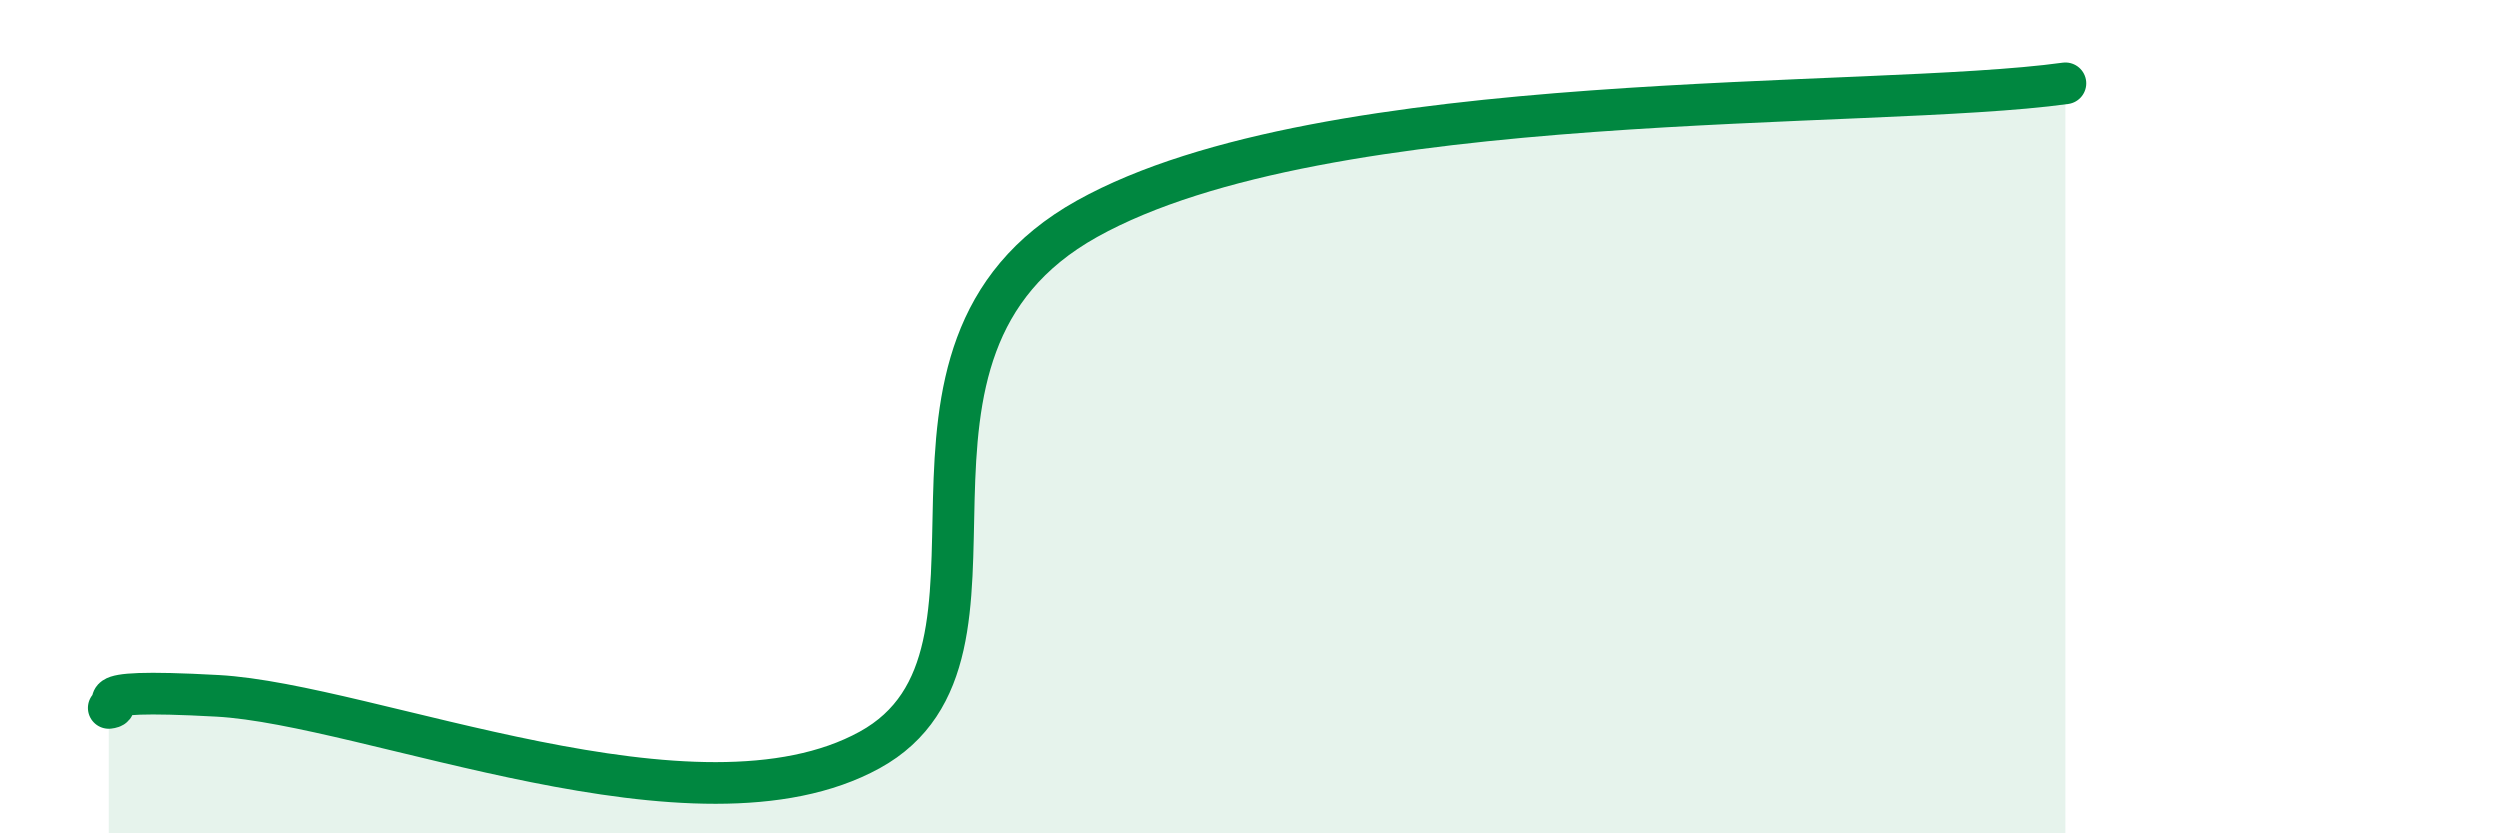 
    <svg width="60" height="20" viewBox="0 0 60 20" xmlns="http://www.w3.org/2000/svg">
      <path
        d="M 2.61,16.99 C 3.13,16.93 1.57,16.5 5.22,16.7 C 8.87,16.9 16.7,20.29 20.87,18 C 25.04,15.71 20.35,8.45 26.09,5.25 C 31.83,2.05 44.87,2.65 49.57,2L49.57 20L2.61 20Z"
        fill="#008740"
        opacity="0.1"
        stroke-linecap="round"
        stroke-linejoin="round"
      />
      <path
        d="M 2.61,16.99 C 3.13,16.93 1.57,16.5 5.22,16.7 C 8.87,16.9 16.7,20.29 20.87,18 C 25.04,15.71 20.35,8.45 26.09,5.25 C 31.83,2.05 44.87,2.65 49.57,2"
        stroke="#008740"
        stroke-width="1"
        fill="none"
        stroke-linecap="round"
        stroke-linejoin="round"
      />
    </svg>
  